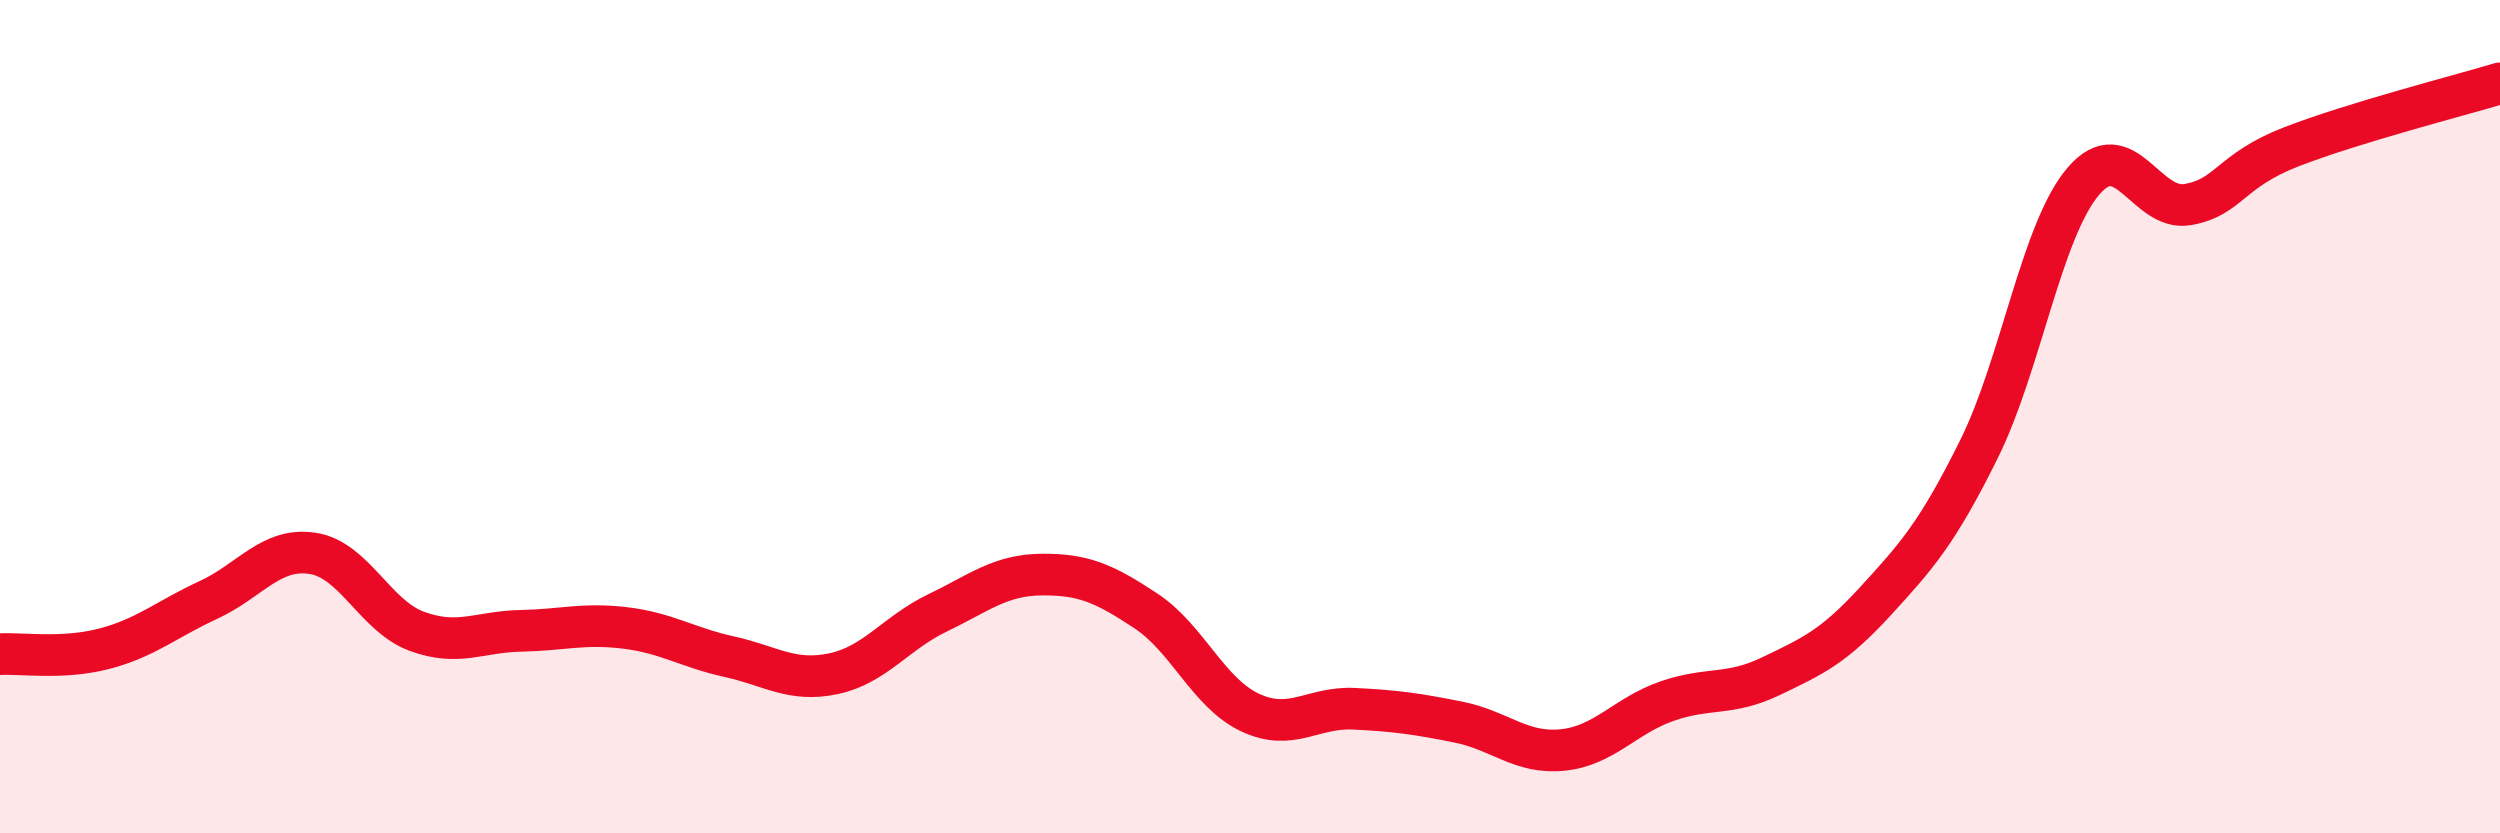 
    <svg width="60" height="20" viewBox="0 0 60 20" xmlns="http://www.w3.org/2000/svg">
      <path
        d="M 0,15.7 C 0.5,15.67 1.5,15.83 2.5,15.57 C 3.5,15.31 4,14.86 5,14.4 C 6,13.94 6.5,13.13 7.5,13.28 C 8.5,13.43 9,14.78 10,15.15 C 11,15.52 11.5,15.16 12.5,15.14 C 13.5,15.12 14,14.95 15,15.07 C 16,15.19 16.5,15.54 17.5,15.76 C 18.5,15.98 19,16.38 20,16.17 C 21,15.96 21.5,15.19 22.5,14.71 C 23.5,14.23 24,13.8 25,13.79 C 26,13.78 26.5,14 27.5,14.66 C 28.5,15.32 29,16.63 30,17.1 C 31,17.57 31.5,16.96 32.5,17.01 C 33.5,17.06 34,17.13 35,17.33 C 36,17.53 36.5,18.1 37.5,18 C 38.5,17.9 39,17.18 40,16.83 C 41,16.48 41.5,16.71 42.5,16.23 C 43.5,15.75 44,15.53 45,14.44 C 46,13.35 46.5,12.79 47.5,10.77 C 48.5,8.75 49,5.52 50,4.35 C 51,3.18 51.5,5.08 52.5,4.91 C 53.5,4.74 53.5,4.1 55,3.52 C 56.5,2.94 59,2.3 60,2L60 20L0 20Z"
        fill="#EB0A25"
        opacity="0.1"
        stroke-linecap="round"
        stroke-linejoin="round"
      />
      <path
        d="M 0,15.7 C 0.5,15.67 1.5,15.83 2.5,15.57 C 3.5,15.31 4,14.86 5,14.4 C 6,13.94 6.5,13.13 7.5,13.28 C 8.5,13.43 9,14.78 10,15.15 C 11,15.52 11.5,15.16 12.5,15.14 C 13.5,15.12 14,14.95 15,15.07 C 16,15.19 16.5,15.54 17.5,15.76 C 18.5,15.98 19,16.38 20,16.17 C 21,15.96 21.5,15.19 22.5,14.71 C 23.5,14.23 24,13.8 25,13.79 C 26,13.78 26.5,14 27.5,14.66 C 28.5,15.32 29,16.63 30,17.1 C 31,17.57 31.5,16.96 32.5,17.01 C 33.5,17.06 34,17.13 35,17.33 C 36,17.53 36.5,18.1 37.5,18 C 38.5,17.9 39,17.18 40,16.83 C 41,16.48 41.5,16.71 42.5,16.23 C 43.5,15.75 44,15.53 45,14.44 C 46,13.35 46.5,12.79 47.5,10.77 C 48.5,8.75 49,5.52 50,4.35 C 51,3.18 51.5,5.08 52.5,4.91 C 53.5,4.74 53.5,4.1 55,3.52 C 56.5,2.94 59,2.3 60,2"
        stroke="#EB0A25"
        stroke-width="1"
        fill="none"
        stroke-linecap="round"
        stroke-linejoin="round"
      />
    </svg>
  